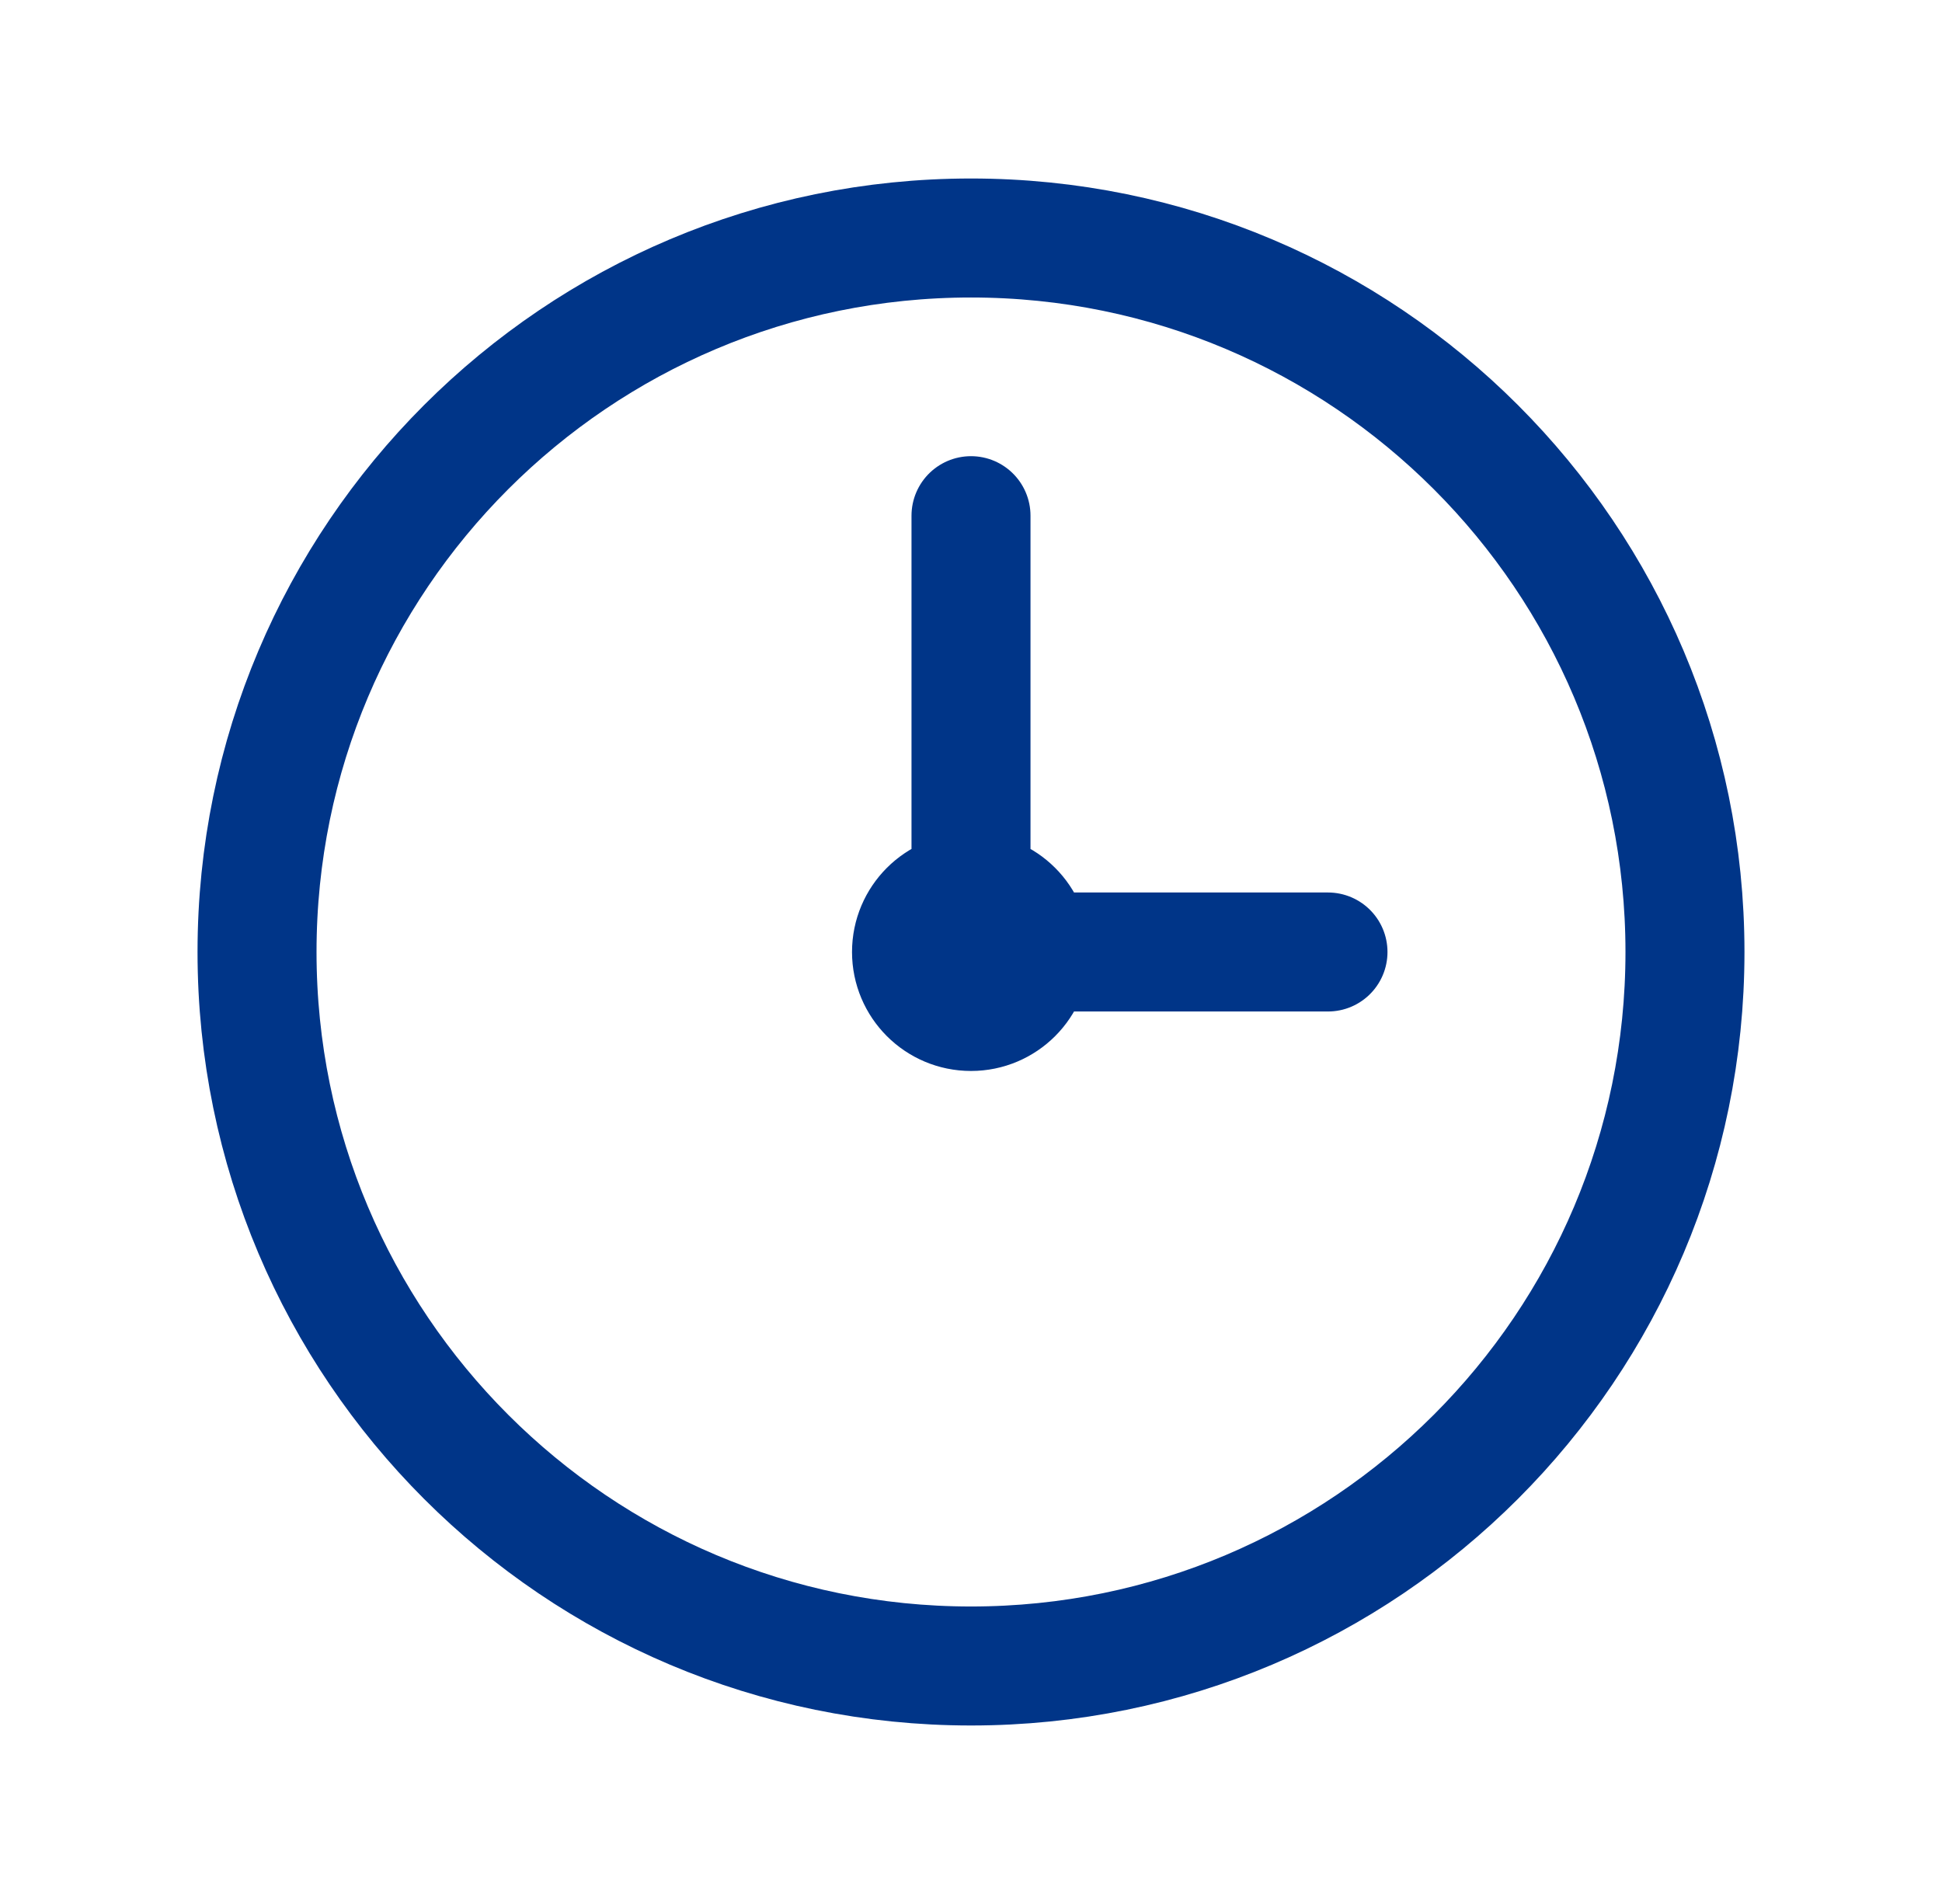 <svg width="51" height="50" viewBox="0 0 51 50" fill="none" xmlns="http://www.w3.org/2000/svg">
<path d="M27.062 25C27.062 25.863 26.363 26.562 25.5 26.562C24.637 26.562 23.938 25.863 23.938 25C23.938 24.137 24.637 23.438 25.5 23.438C26.363 23.438 27.062 24.137 27.062 25Z" fill="#003588"/>
<path d="M27.062 25C27.062 25.863 26.363 26.562 25.5 26.562C24.637 26.562 23.938 25.863 23.938 25C23.938 24.137 24.637 23.438 25.5 23.438M27.062 25C27.062 24.137 26.363 23.438 25.5 23.438M27.062 25H34.875M25.5 23.438V13.542M44.25 25C44.25 35.355 35.855 43.75 25.5 43.75C15.145 43.75 6.75 35.355 6.75 25C6.75 14.645 15.145 6.25 25.5 6.25C35.855 6.25 44.25 14.645 44.25 25Z" stroke="#003588" stroke-width="3.125" stroke-linecap="round" stroke-linejoin="round"/>
</svg>
